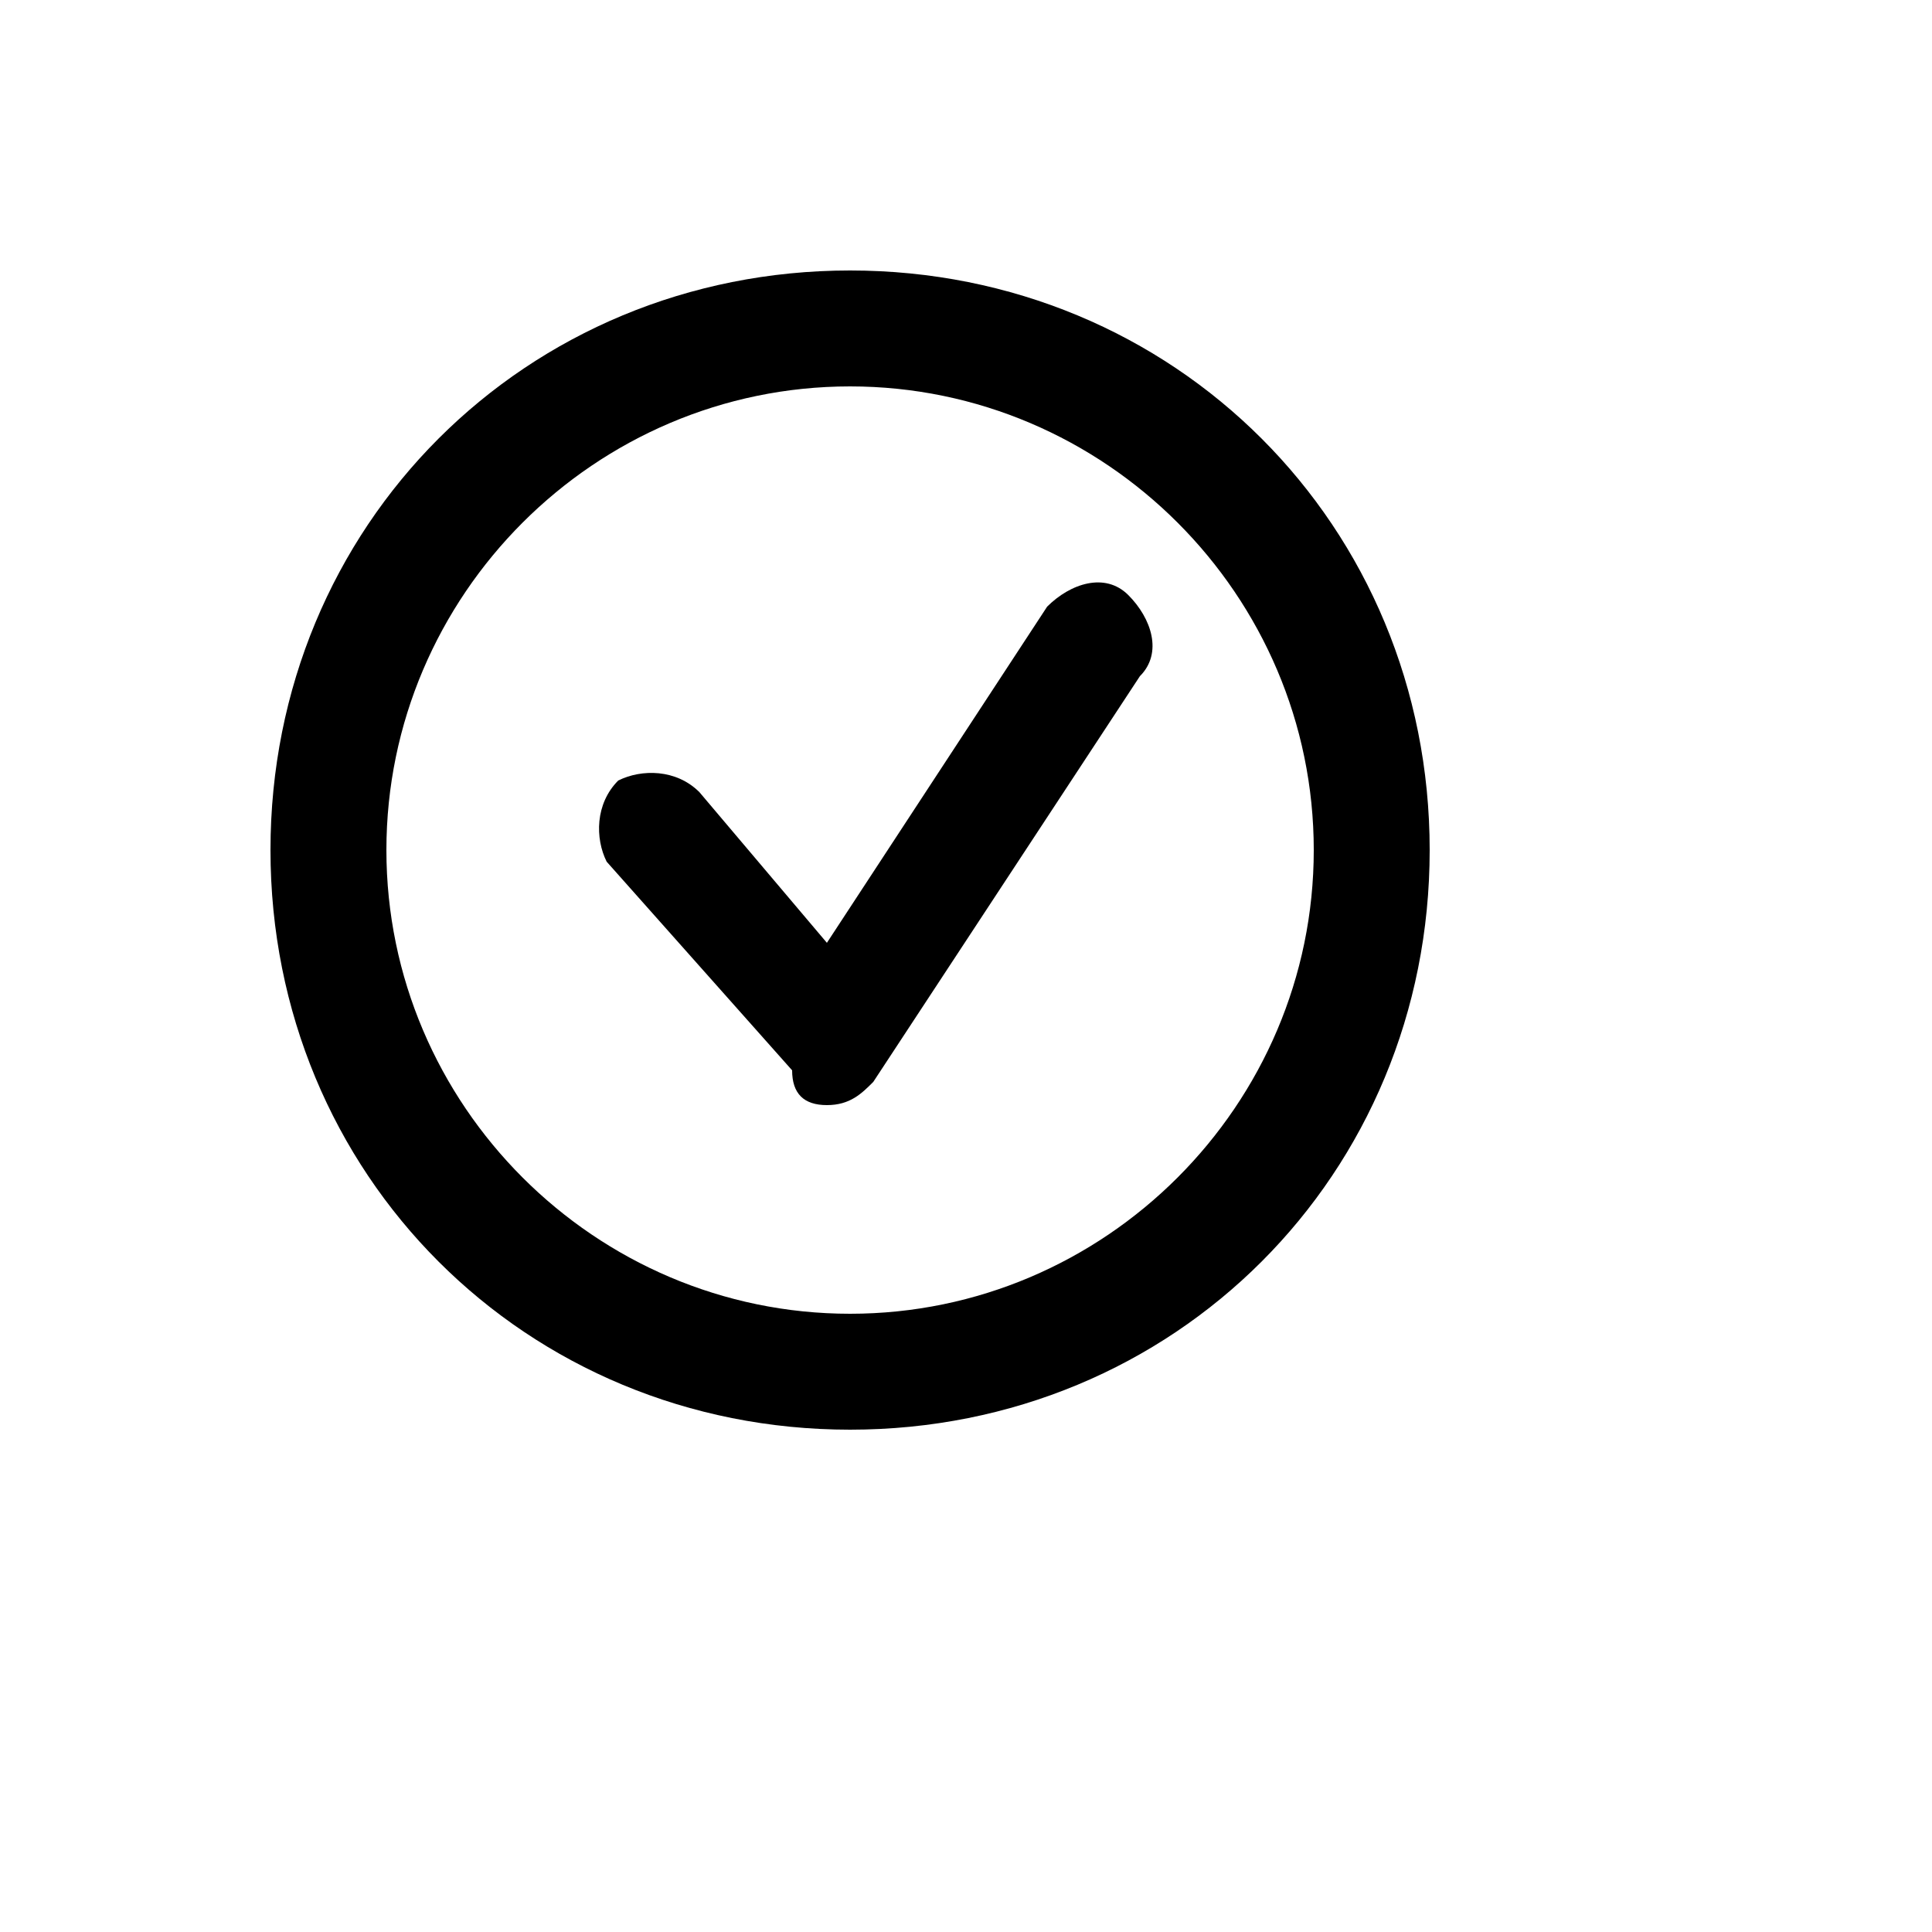 <svg xmlns="http://www.w3.org/2000/svg" version="1.1" xmlns:xlink="http://www.w3.org/1999/xlink" width="100%" height="100%" id="svgWorkerArea" viewBox="-25 -25 625 625" xmlns:idraw="https://idraw.muisca.co" style="background: white;"><defs id="defsdoc"><pattern id="patternBool" x="0" y="0" width="10" height="10" patternUnits="userSpaceOnUse" patternTransform="rotate(35)"><circle cx="5" cy="5" r="4" style="stroke: none;fill: #ff000070;"></circle></pattern></defs><g id="fileImp-67557777" class="cosito"><path id="pathImp-911845704" class="grouped" d="M250 437.5C145 437.5 62.5 355 62.5 250 62.5 145 145 62.5 250 62.5 355 62.5 437.5 145 437.5 250 437.5 355 355 437.5 250 437.5 250 437.5 250 437.5 250 437.5M250 100C167.5 100 100 167.5 100 250 100 332.5 167.5 400 250 400 332.5 400 400 332.5 400 250 400 167.5 332.5 100 250 100 250 100 250 100 250 100M242.5 332.5C250 332.5 253.75 328.75 257.5 325 257.5 325 343.75 193.75 343.75 193.75 351.25 186.25 347.5 175 340 167.5 332.5 160 321.25 163.75 313.75 171.25 313.75 171.25 242.5 280 242.5 280 242.5 280 201.25 231.25 201.25 231.25 193.75 223.75 182.5 223.75 175 227.5 167.5 235 167.5 246.25 171.25 253.75 171.25 253.75 231.25 321.25 231.25 321.25 231.25 328.75 235 332.5 242.5 332.5 242.5 332.5 242.5 332.5 242.5 332.5"></path></g></svg>